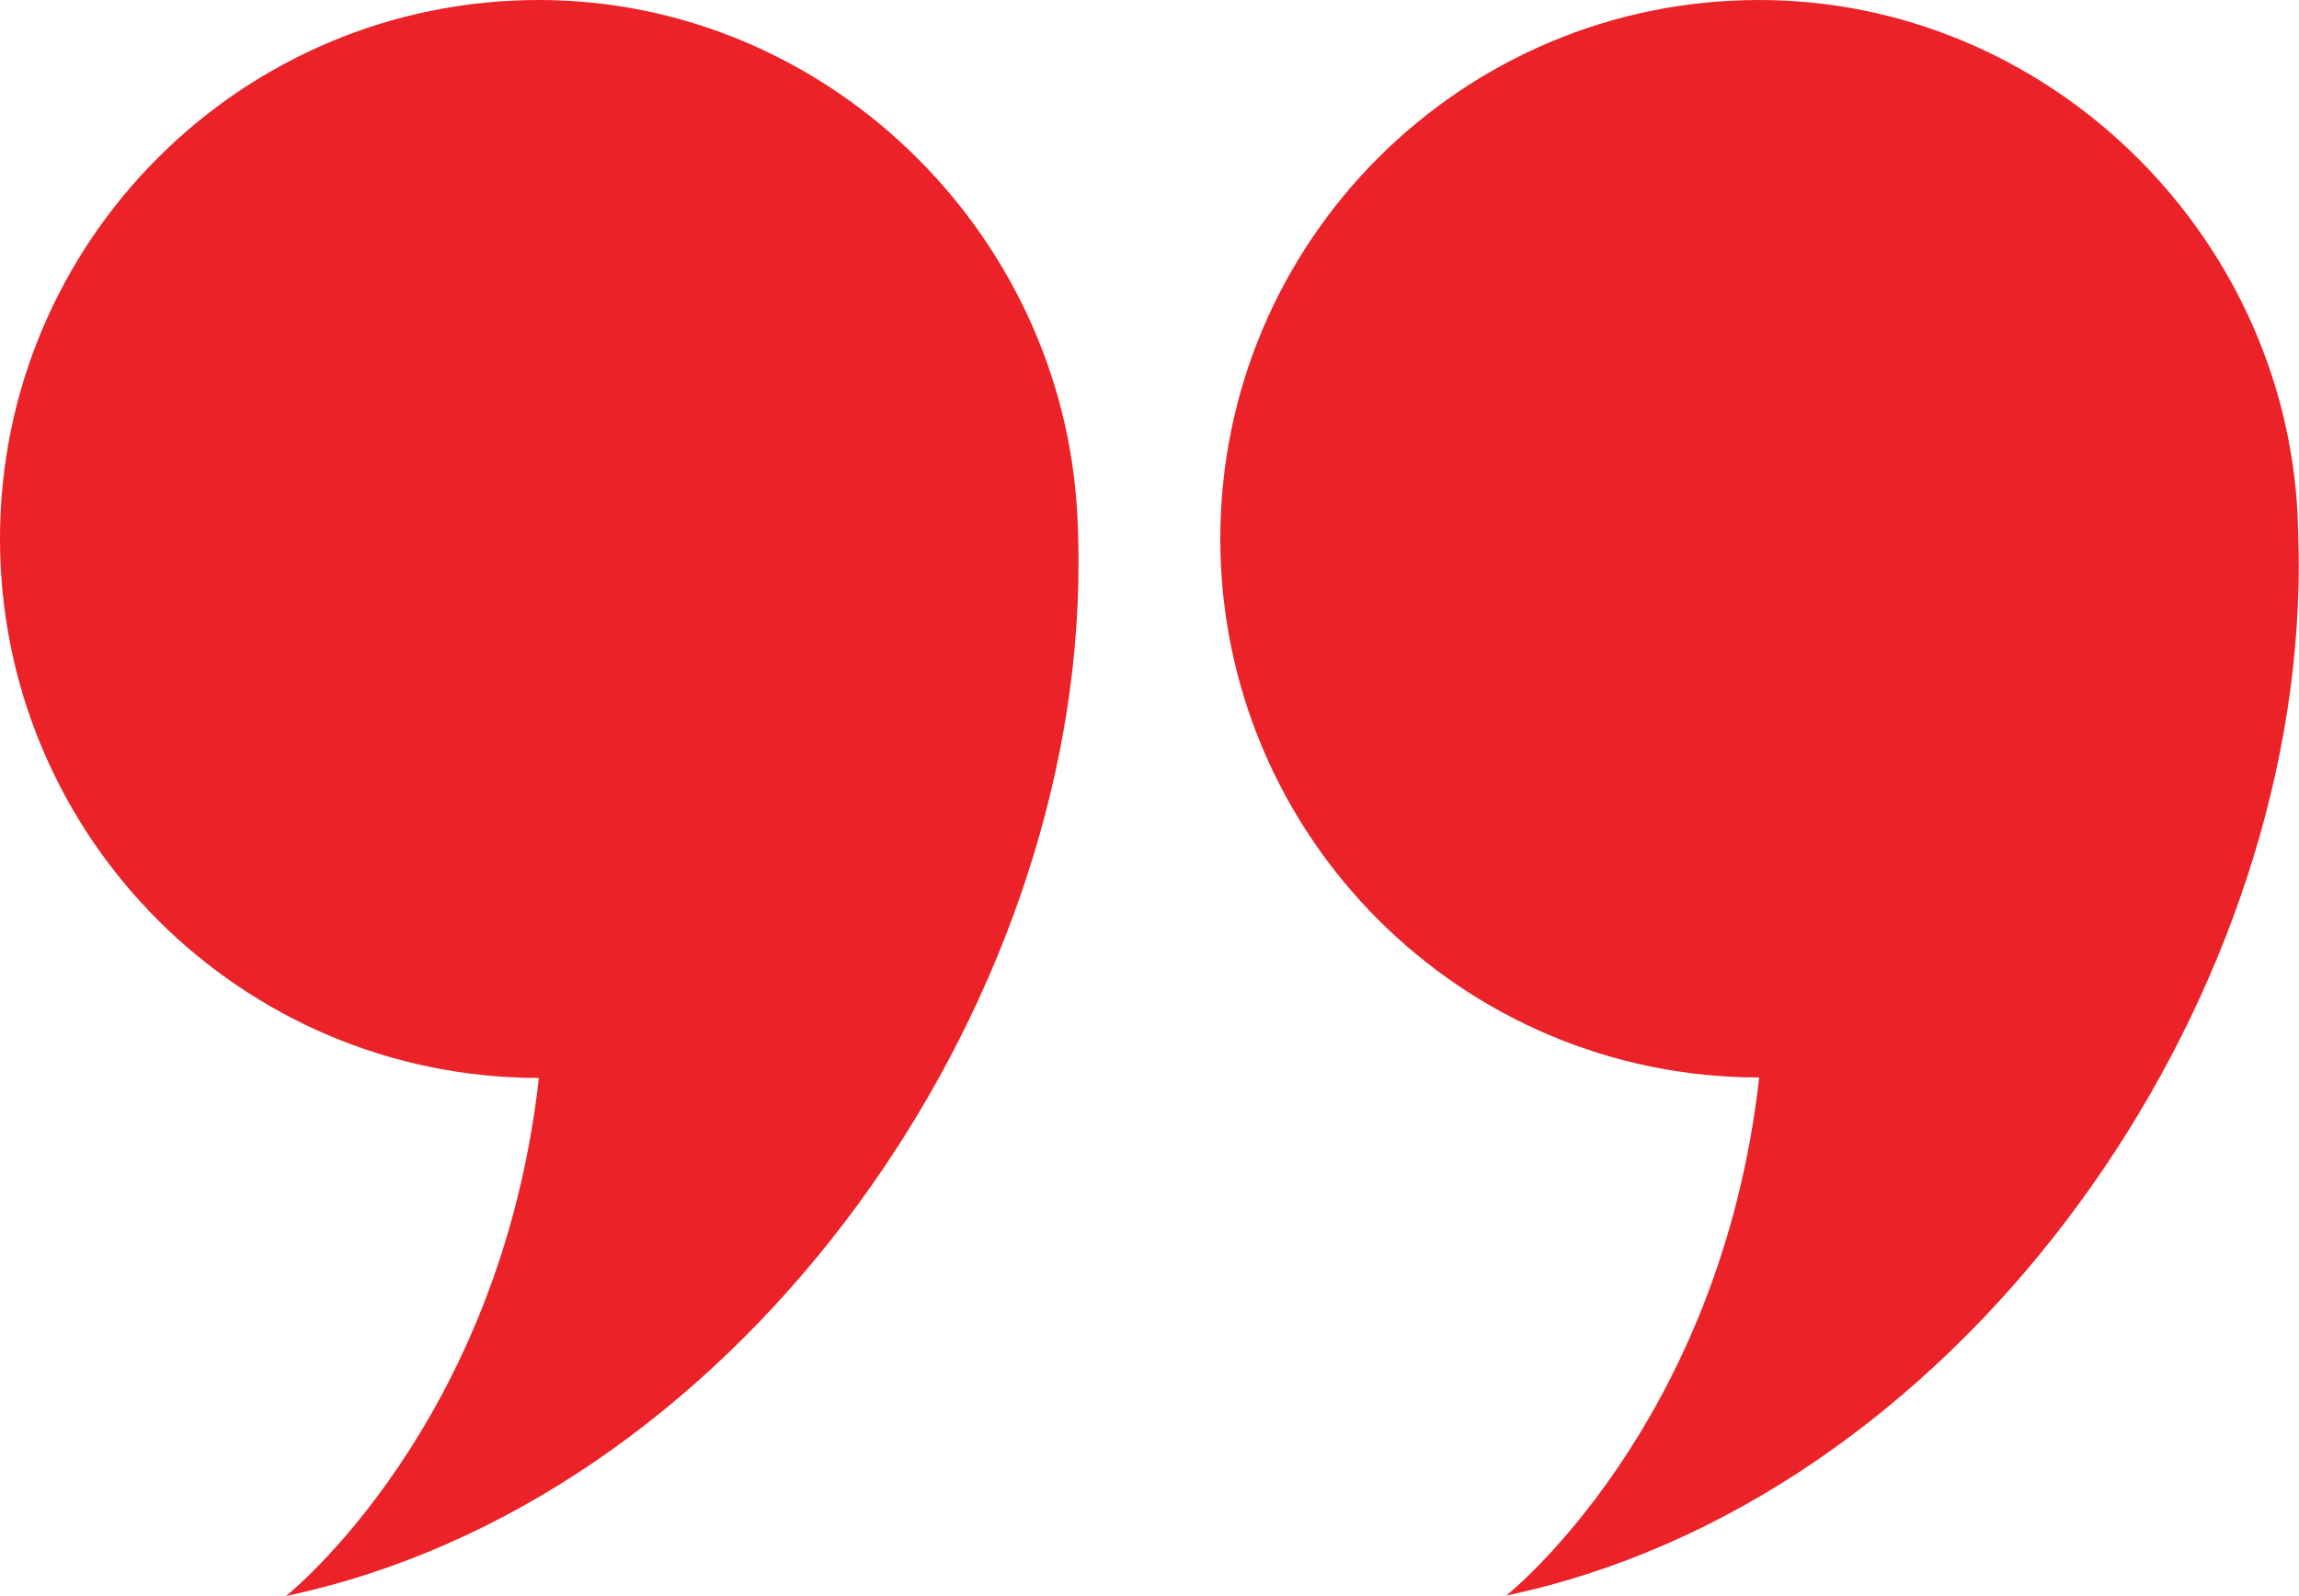 <?xml version="1.0" encoding="utf-8"?>
<!-- Generator: Adobe Illustrator 23.0.3, SVG Export Plug-In . SVG Version: 6.00 Build 0)  -->
<svg version="1.1" id="Layer_1" xmlns="http://www.w3.org/2000/svg" xmlns:xlink="http://www.w3.org/1999/xlink" x="0px" y="0px"
	 viewBox="0 0 500 347.2" style="enable-background:new 0 0 500 347.2;" xml:space="preserve">
<style type="text/css">
	.st0{fill:#EB2227;}
</style>
<g>
	<path class="st0" d="M62.2,347.2c0,0,46.5-36.9,55-112.7C52.5,234.5,0,182,0,117.2C0,52.5,52.5,0,117.2,0
		C179.4,0,231.1,50.2,234.3,112c0.3,5.2,0.3,10.3,0.2,15.3C232.3,223.9,158.8,326.8,62.2,347.2z M499.9,127.3c0.1-5,0-10.1-0.2-15.3
		C496.6,50.2,444.8,0,382.6,0c-64.7,0-117.2,52.5-117.2,117.2c0,64.7,52.5,117.2,117.2,117.2c-8.5,75.8-55,112.7-55,112.7
		C424.2,326.8,497.8,223.9,499.9,127.3z"/>
</g>
</svg>
